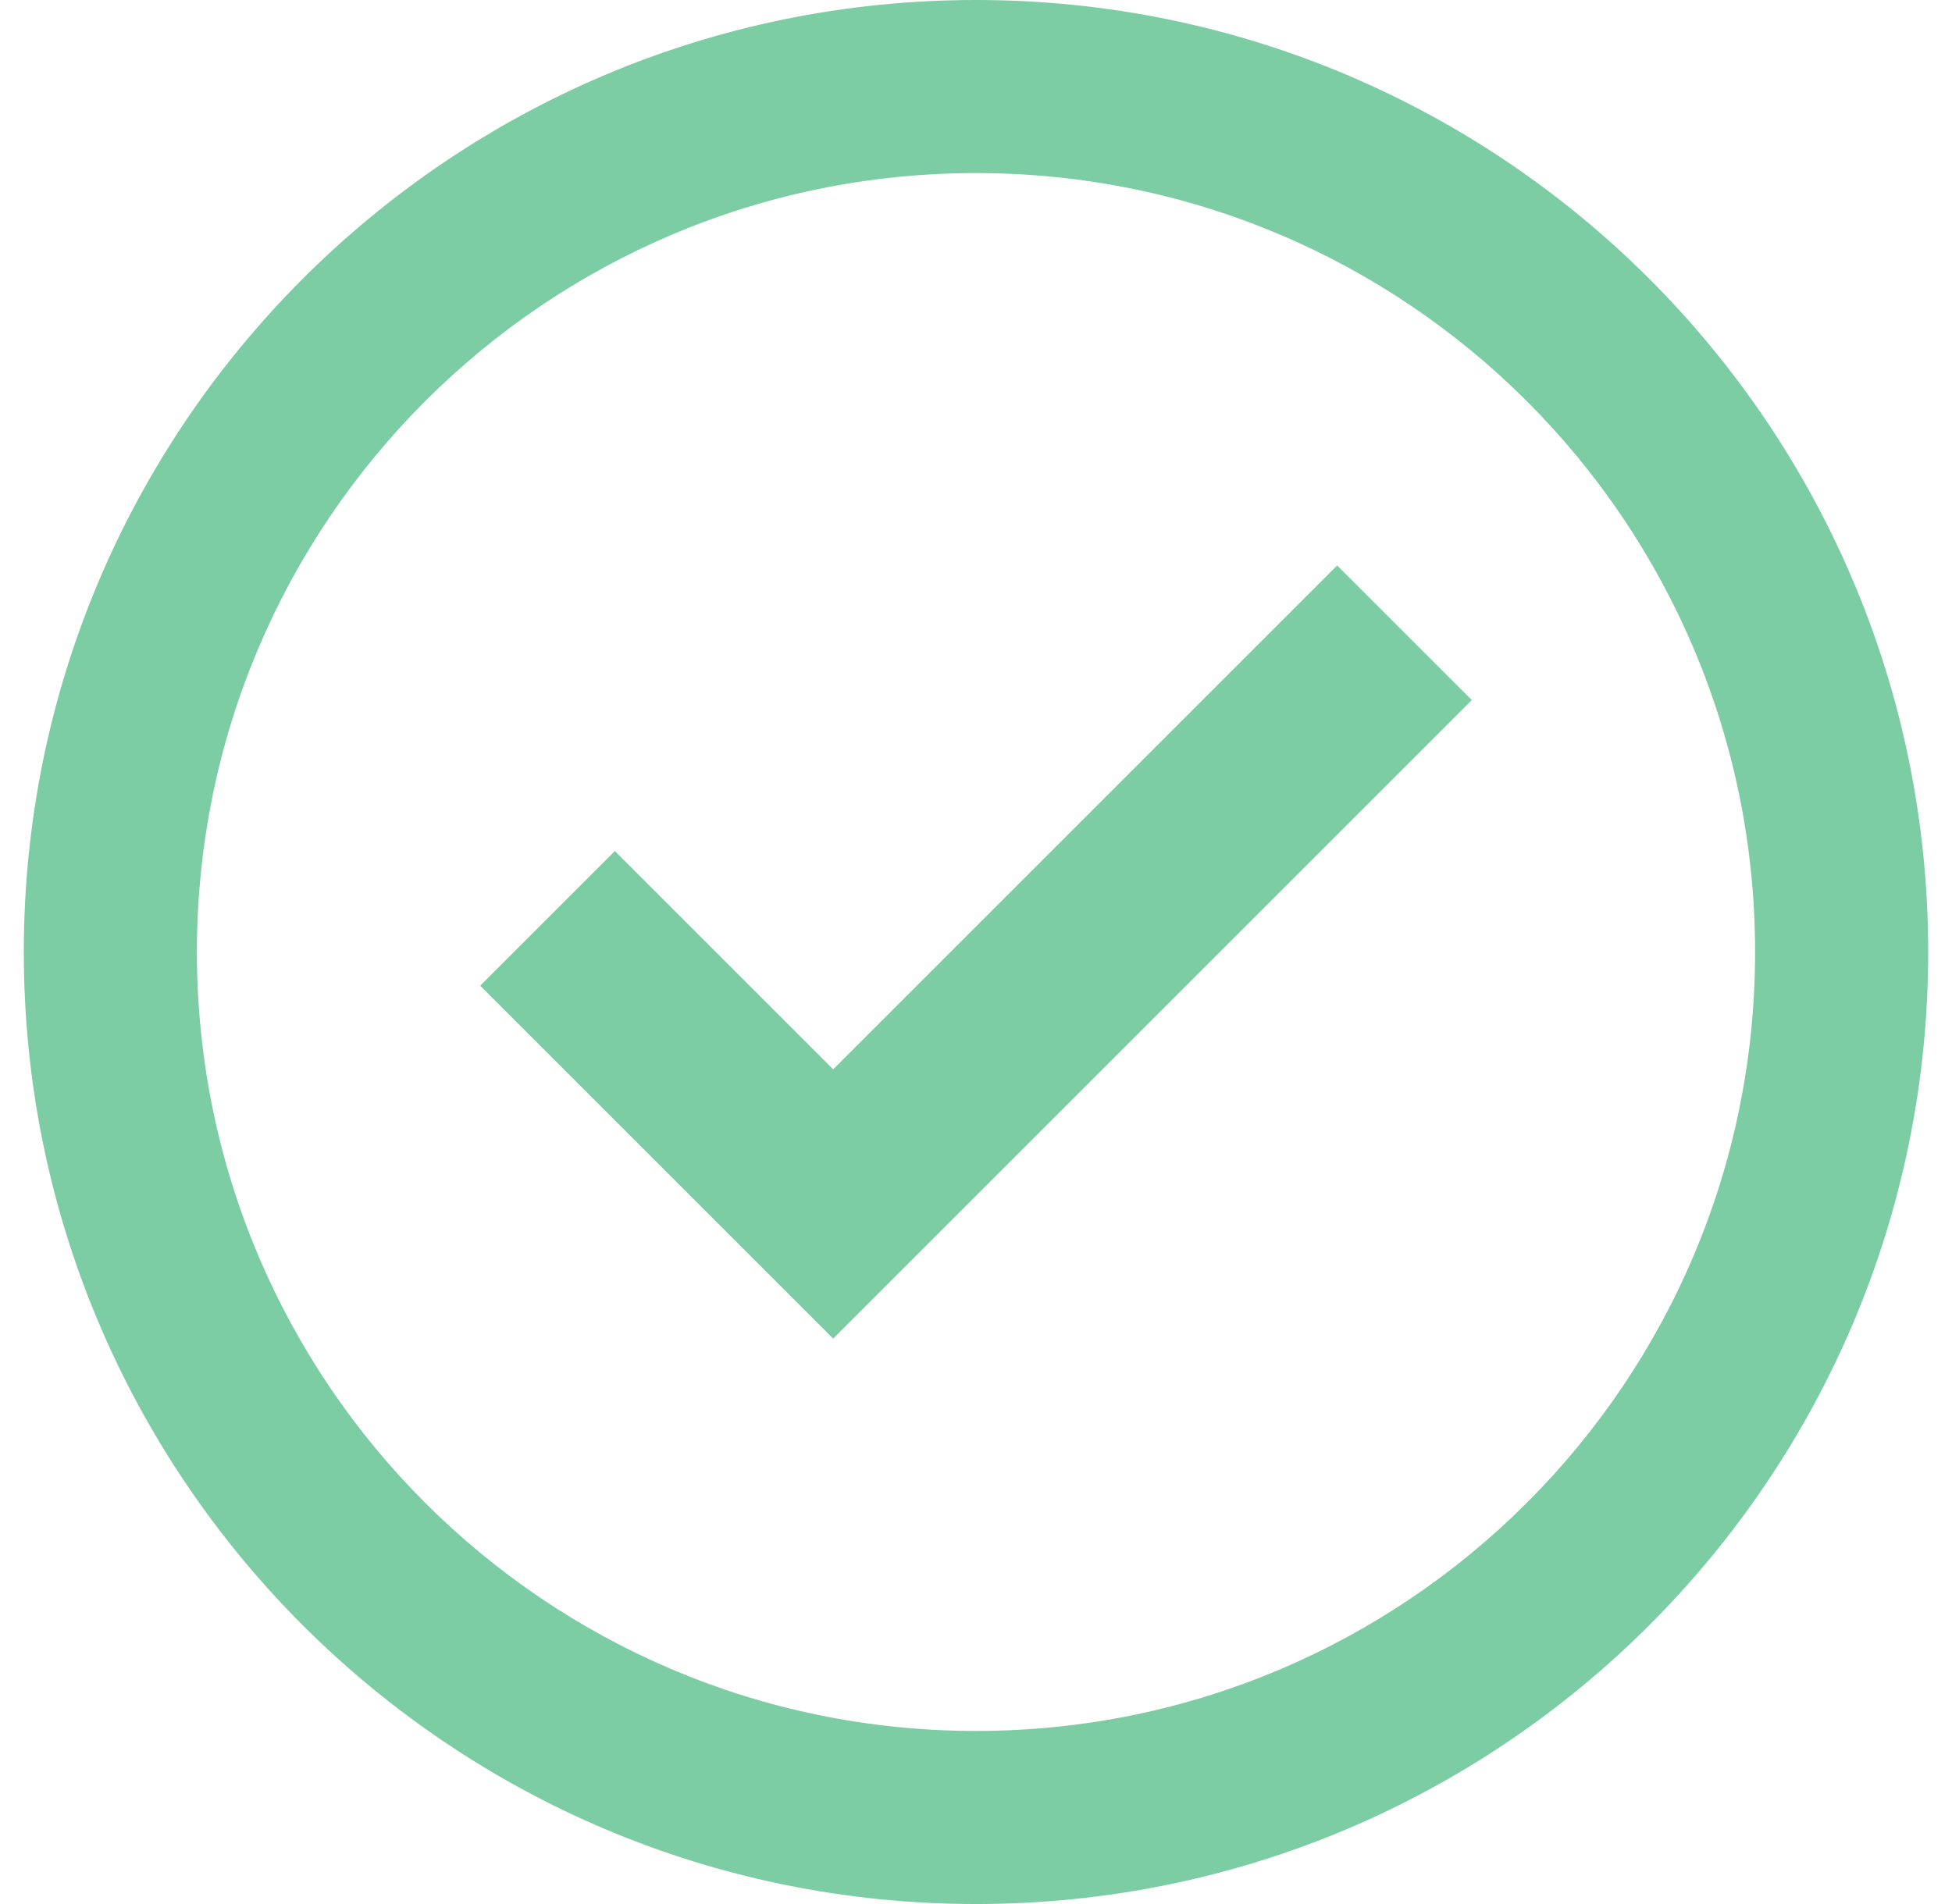 <svg xmlns="http://www.w3.org/2000/svg" width="41" height="40" viewBox="0 0 41 40" fill="none"><path fill-rule="evenodd" clip-rule="evenodd" d="M0.5 20C0.5 31.046 9.454 40 20.5 40C31.546 40 40.5 31.046 40.5 20C40.5 8.954 31.546 0 20.5 0C9.454 0 0.5 8.954 0.5 20ZM36.864 20C36.864 29.037 29.537 36.364 20.5 36.364C11.463 36.364 4.136 29.037 4.136 20C4.136 10.963 11.463 3.636 20.5 3.636C29.537 3.636 36.864 10.963 36.864 20Z" fill="#7CCCA4"></path><path fill-rule="evenodd" clip-rule="evenodd" d="M17.5 22.465L28.086 11.879L30.914 14.707L17.5 28.121L10.086 20.707L12.914 17.879L17.5 22.465Z" fill="#7CCCA4"></path></svg>